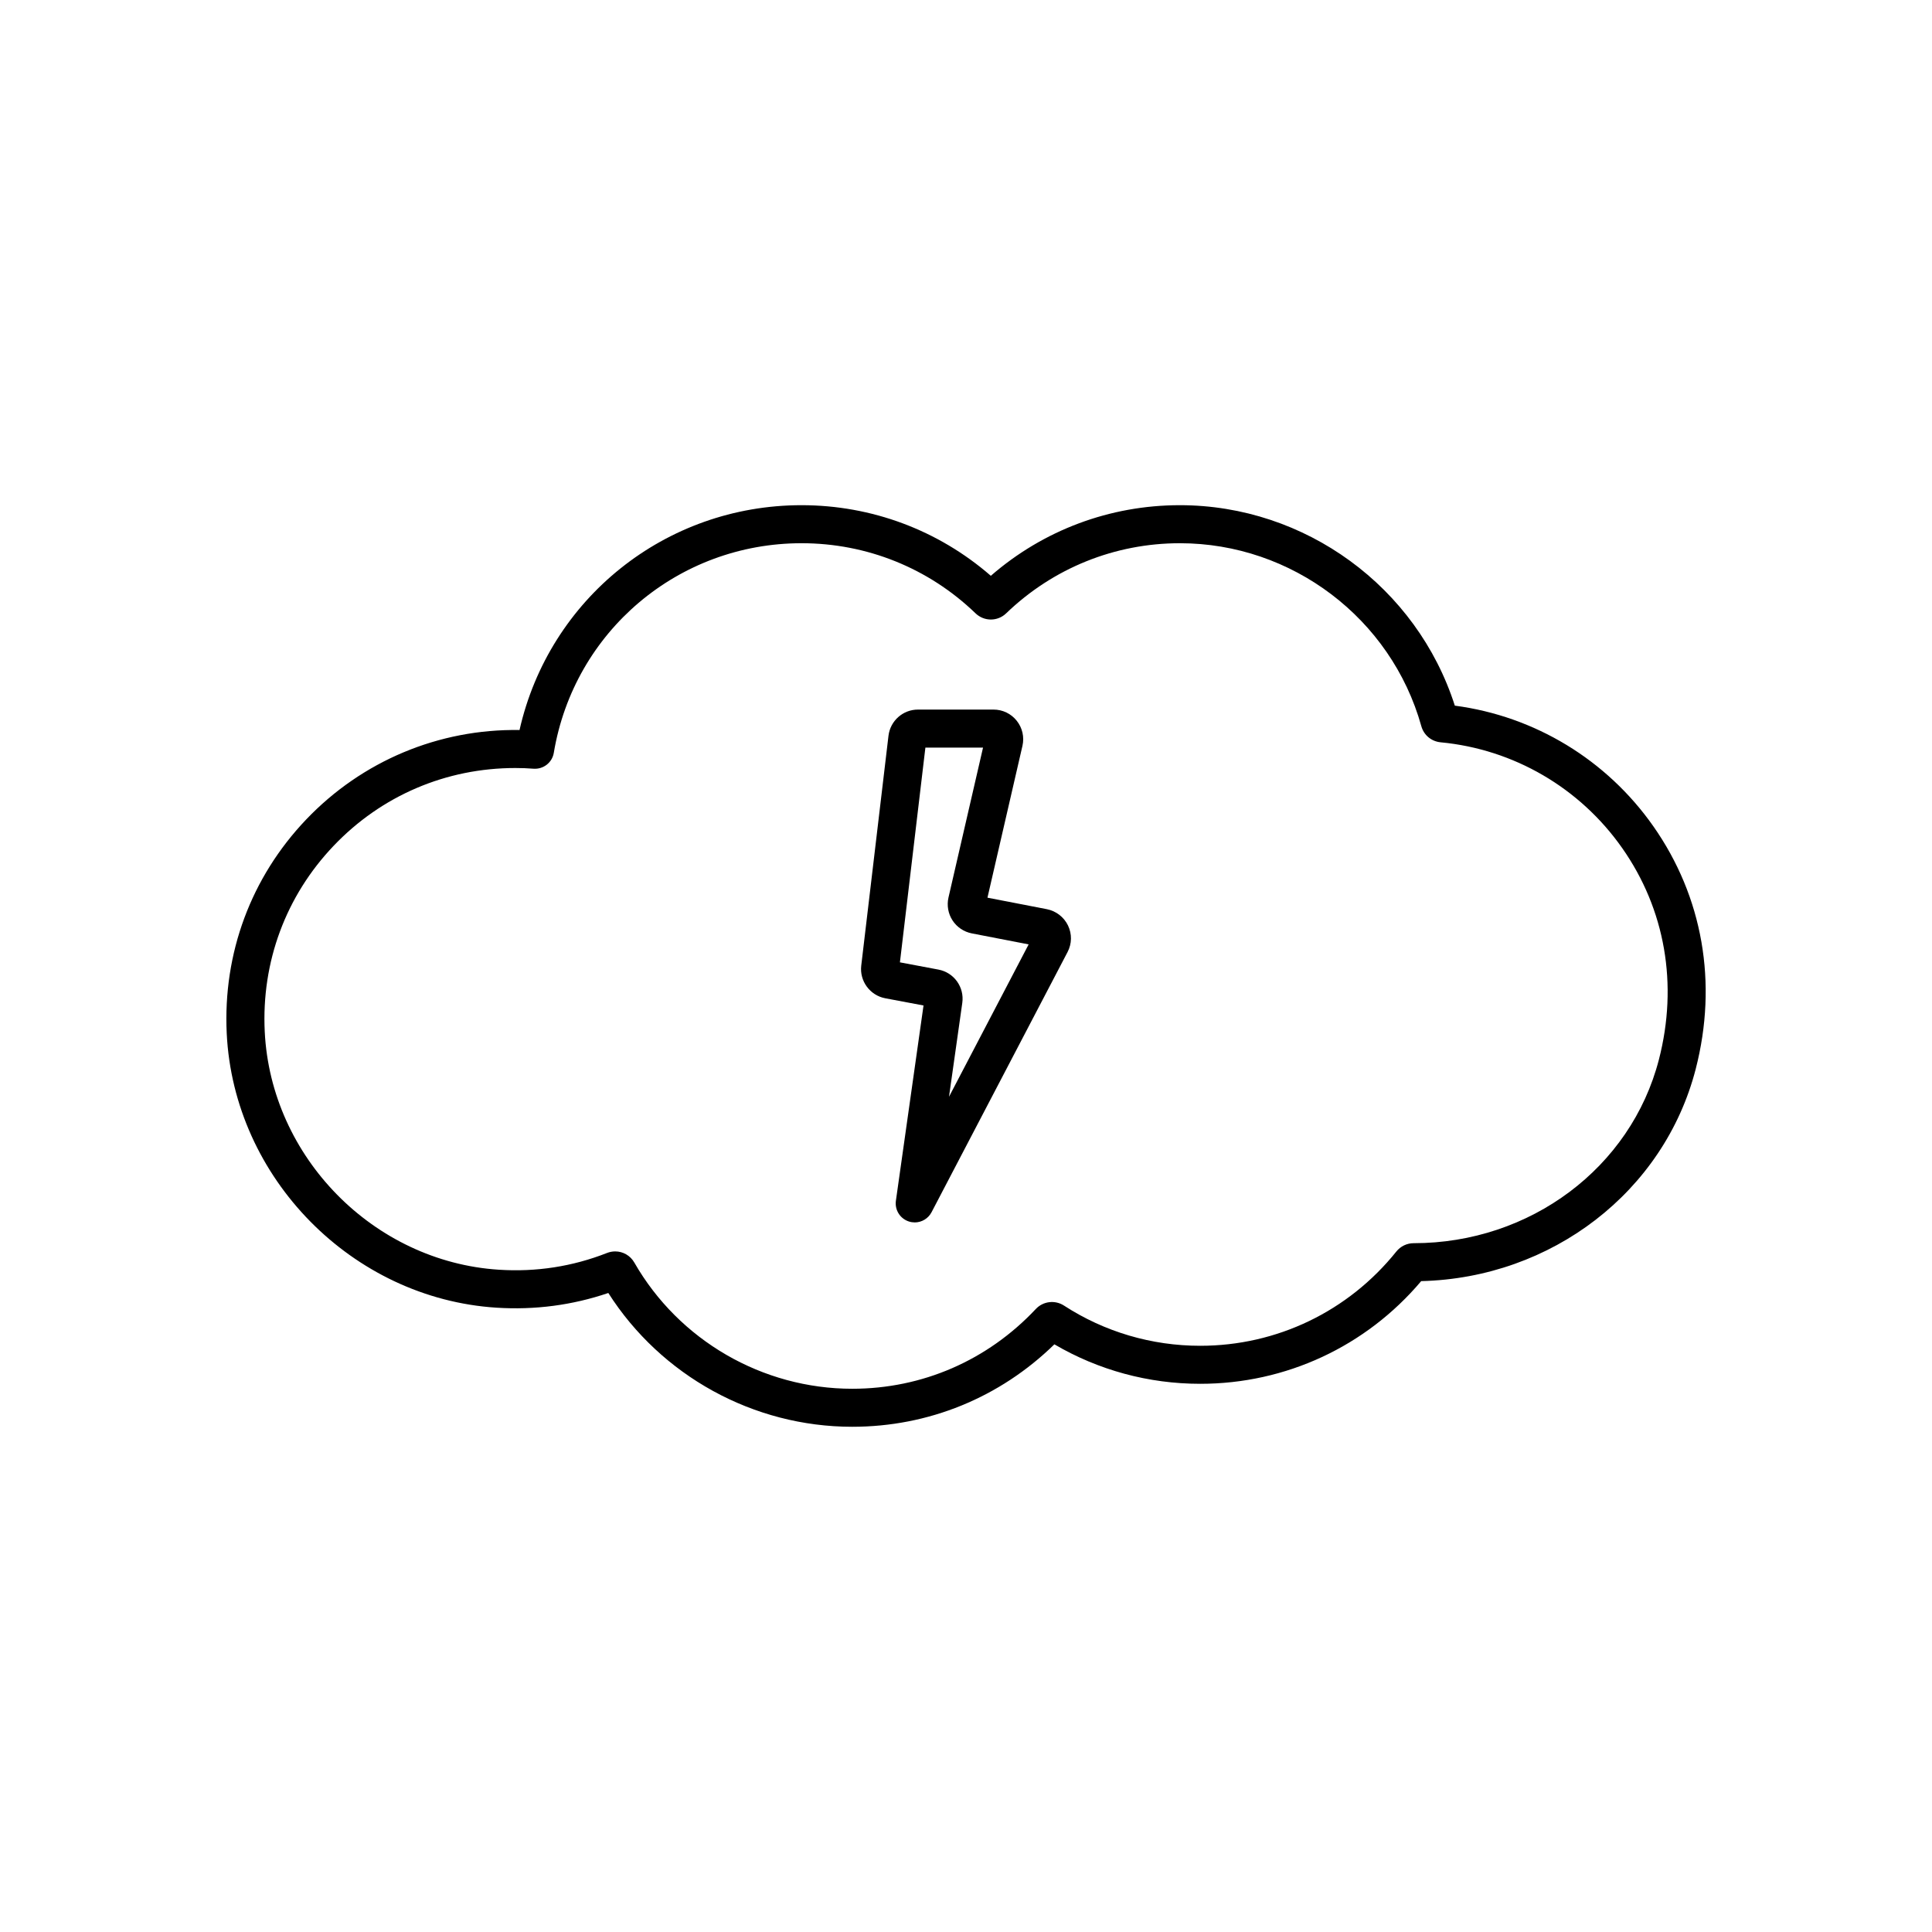 <?xml version="1.0" encoding="UTF-8"?>
<!-- The Best Svg Icon site in the world: iconSvg.co, Visit us! https://iconsvg.co -->
<svg fill="#000000" width="800px" height="800px" version="1.1" viewBox="144 144 512 512" xmlns="http://www.w3.org/2000/svg">
 <g>
  <path d="m369.85 522.11c-26.195 0-50.641-13.5-64.641-35.457-9.504 3.238-19.484 4.547-29.668 3.894-38.215-2.449-69.602-34.375-71.457-72.684-1.027-21.227 6.441-41.348 21.027-56.66 14.844-15.578 35.227-24.074 56.57-23.742 7.871-34.785 38.617-59.582 74.738-59.582 18.582 0 36.246 6.621 50.16 18.715 13.922-12.102 31.562-18.715 50.094-18.715 33.246 0 62.805 21.703 72.871 53.125 21.164 2.789 40.219 14.32 52.59 31.941 13.133 18.699 17.125 41.559 11.246 64.355v0.004c-8.383 32.484-38.129 55.359-72.75 56.207-14.629 17.316-35.855 27.211-58.559 27.211-13.672 0-26.961-3.606-38.648-10.461-14.461 14.117-33.348 21.848-53.574 21.848zm-62.809-46.473c2.047 0 3.996 1.078 5.074 2.973 11.828 20.613 33.953 33.426 57.738 33.426 18.562 0 35.836-7.504 48.645-21.133 1.938-2.074 5.102-2.461 7.492-0.898 10.73 6.961 23.211 10.641 36.09 10.641 20.289 0 39.23-9.105 51.965-24.98 1.133-1.406 2.805-2.207 4.594-2.207 30.875 0 57.598-20.016 64.992-48.672 5.133-19.895 1.672-39.797-9.734-56.047-11.219-15.98-28.762-26.195-48.125-28.023-2.461-0.242-4.453-1.922-5.106-4.277-7.973-28.539-34.285-48.48-63.98-48.48-17.242 0-33.586 6.594-46.023 18.562-2.277 2.215-5.867 2.215-8.164-0.012-12.422-11.957-28.785-18.551-46.074-18.551-32.68 0-60.297 23.367-65.664 55.562-0.43 2.574-2.754 4.379-5.359 4.195-1.578-0.121-3.164-0.184-4.809-0.184-18.398 0-35.512 7.324-48.18 20.621-12.668 13.297-19.152 30.773-18.254 49.223 1.609 33.266 28.859 60.988 62.035 63.113 9.918 0.648 19.562-0.855 28.68-4.441 0.703-0.277 1.441-0.41 2.168-0.41zm113.45 22.809c0.008 0.004 0.016 0.012 0.023 0.016-0.012-0.004-0.02-0.008-0.023-0.016zm5.352-0.652-0.016 0.016c0.004-0.008 0.012-0.012 0.016-0.016zm-122.48-14.184c0.004 0.008 0.008 0.012 0.012 0.02-0.004-0.004-0.008-0.012-0.012-0.02zm285.14-57.566h0.051zm-58.141-92.32c0 0.004 0.004 0.012 0.004 0.016-0.004-0.008-0.004-0.012-0.004-0.016zm-126.68-34.473c-0.008 0.012-0.016 0.016-0.023 0.023 0.004-0.008 0.016-0.016 0.023-0.023zm5.793-0.012c0.008 0.012 0.016 0.016 0.023 0.023-0.008-0.008-0.016-0.016-0.023-0.023z"/>
  <path d="m386.41 467.95c-0.512 0-1.031-0.078-1.543-0.242-2.336-0.75-3.789-3.074-3.445-5.504l7.32-51.742-10.156-1.914c-4.043-0.766-6.832-4.566-6.348-8.652l7.219-60.914c0.473-3.957 3.832-6.938 7.809-6.938h20.031c2.41 0 4.652 1.078 6.148 2.965 1.5 1.883 2.051 4.312 1.512 6.66l-9.27 40.223 15.75 3.051c2.43 0.477 4.516 2.086 5.59 4.312 1.086 2.262 1.043 4.828-0.117 7.051l-36.035 68.934c-0.887 1.703-2.633 2.711-4.465 2.711zm-3.922-68.922 10.203 1.922c4.137 0.777 6.914 4.656 6.324 8.828l-3.519 24.875 21.105-40.379-15.082-2.922c-2.082-0.406-3.941-1.656-5.094-3.438-1.156-1.777-1.543-3.981-1.07-6.051l9.16-39.742h-15.277z"/>
 </g>
</svg>